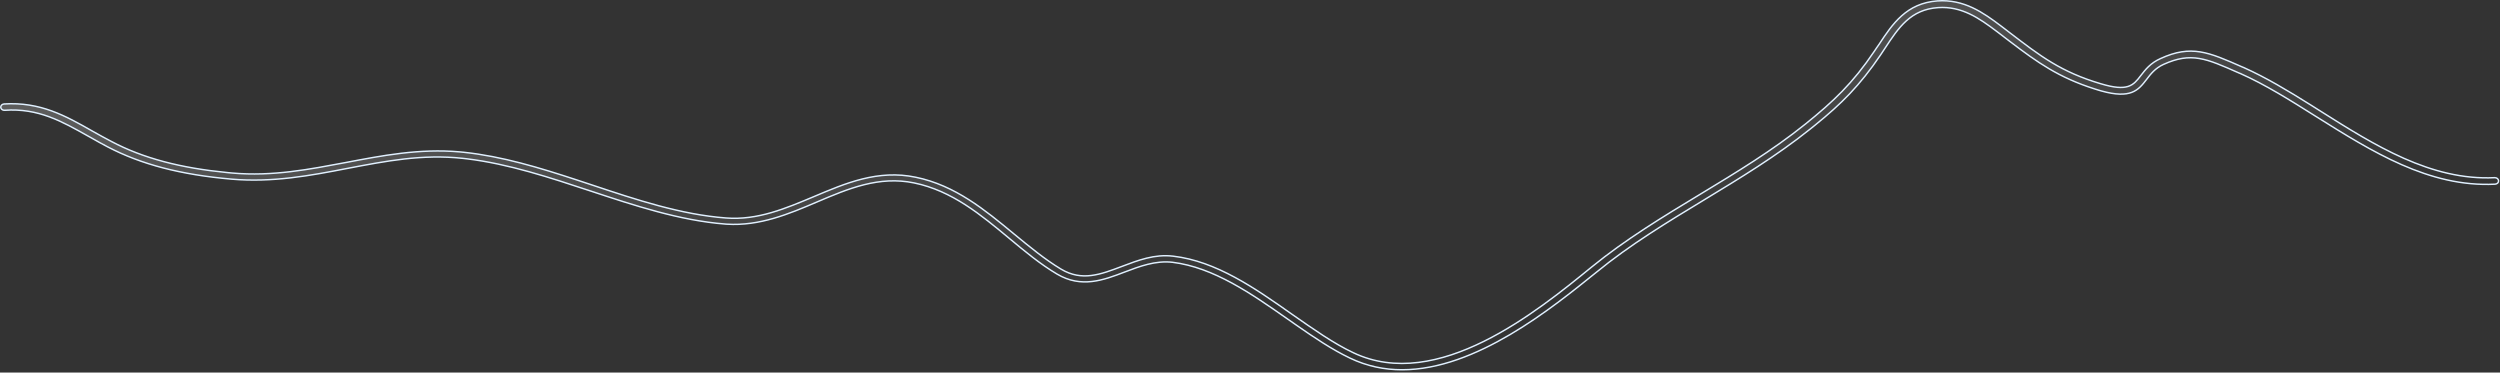 <?xml version="1.0" encoding="utf-8"?>
<svg xmlns="http://www.w3.org/2000/svg" fill="none" height="100%" overflow="visible" preserveAspectRatio="none" style="display: block;" viewBox="0 0 1020 152" width="100%">
<rect x="0" y="0" width="1020" height="152" fill="#333333" stroke="none"/>
<path d="M790.505 0.363C801.288 -0.351 809.058 5.032 816.565 10.726L818.064 11.867L819.845 13.237H819.846C832.51 22.918 840.895 29.373 857.178 34.187V34.188C862.63 35.819 865.94 36.013 868.282 35.256C870.634 34.495 871.952 32.789 873.444 30.829C875.32 28.431 877.344 25.746 881.49 23.895L881.493 23.894C887.778 21.002 892.712 20.373 897.733 21.186C902.776 22.004 907.919 24.276 914.637 27.236L914.645 27.239L915.479 27.577V27.578C924.486 31.617 933.427 36.965 942.686 42.773L946.674 45.289C968.786 59.237 991.843 73.773 1017.83 72.488V72.489C1018.29 72.489 1018.67 72.622 1018.93 72.839C1019.2 73.054 1019.37 73.366 1019.41 73.761V73.764C1019.48 74.404 1018.91 75.066 1018 75.144C991.01 76.508 967.645 61.753 944.93 47.523H944.931C934.336 40.843 924.188 34.493 914.129 30.028V30.027L914.12 30.024L913.276 29.682C906.728 26.777 901.908 24.639 897.327 23.871C892.72 23.099 888.369 23.713 882.745 26.26L882.744 26.261C879.294 27.836 877.473 30.203 875.784 32.432C874.091 34.623 872.496 36.672 869.703 37.709C867.083 38.681 863.359 38.778 857.438 37.134L856.225 36.782L854.678 36.304C839.938 31.632 831.215 25.405 820.26 17.082L817.959 15.33L816.178 13.961L816.177 13.959L814.723 12.857C807.47 7.379 800.362 2.456 790.745 3.106H790.744C779.512 3.889 774.655 11.219 769.13 19.601C768.8 20.075 768.494 20.548 768.19 21.017C767.885 21.488 767.583 21.955 767.259 22.421L767.256 22.425C758.747 35.002 751.23 42.394 740.676 50.952L738.523 52.682C724.848 63.632 709.858 72.702 695.317 81.526C680.502 90.518 665.101 99.78 651.294 111.103C642.194 118.428 629.925 128.371 616.148 136.484C602.368 144.6 587.112 150.866 572.043 150.866C564.862 150.866 557.686 149.418 550.789 146.099H550.788C543.426 142.587 536.274 137.766 528.754 132.539L525.507 130.276C510.61 119.837 495.165 109.077 478.382 107.011H478.379C471.449 106.23 465.003 108.66 458.918 110.969H458.917C450.181 114.315 441.217 117.676 431.32 111.848C424.498 107.836 418.046 102.456 411.758 97.228H411.757C400.325 87.728 388.451 77.824 372.984 74.637L372.983 74.636C358.622 71.702 346.251 76.886 333.226 82.449C321.77 87.343 309.929 92.285 296.58 91.464L295.943 91.42C277.228 89.967 258.787 83.813 240.865 77.9C224.517 72.509 207.604 66.862 190.498 64.798L188.843 64.609C172.284 62.805 157.421 65.728 141.671 68.725L141.67 68.726C126.66 71.639 111.224 74.542 94.482 73.09C73.781 71.293 57.69 67.103 43.947 59.931L43.943 59.929C41.565 58.73 39.35 57.412 37.123 56.175L36.167 55.65C25.202 49.488 15.656 44.044 1.863 44.993H1.856C1.071 45.065 0.381 44.487 0.306 43.804C0.235 43.155 0.814 42.499 1.623 42.422C16.436 41.486 26.776 47.266 37.751 53.52L37.753 53.52C40.192 54.891 42.822 56.349 45.452 57.722V57.721C58.399 64.548 73.541 68.547 92.916 70.428L94.805 70.603C111.173 72.064 126.409 69.056 141.032 66.316H141.033C155.85 63.494 171.148 60.521 187.562 61.969L189.154 62.123C204.878 63.769 220.319 68.49 235.374 73.434L241.802 75.558C259.521 81.466 277.845 87.559 296.178 88.934V88.935C309.112 89.969 320.718 84.966 331.959 80.261L331.96 80.26C344.916 74.772 358.243 69.079 373.612 72.311H373.613C389.755 75.635 401.893 85.689 413.72 95.462V95.463C420.187 100.77 426.302 105.839 432.89 109.793V109.794C441.472 114.932 449.116 111.95 457.723 108.703H457.724C464.301 106.214 471.078 103.592 478.684 104.523H478.686C496.229 106.569 512.017 117.566 527.226 128.283L527.227 128.284C535.847 134.275 543.937 140.032 552.125 143.899V143.898C569.319 152.094 588.16 147.81 605.401 139.282C622.647 130.753 638.359 117.947 649.329 108.998C663.285 97.621 678.742 88.295 693.752 79.213C708.193 70.478 723.123 61.473 736.647 50.58L736.648 50.579C748.009 41.404 755.911 34.016 764.749 20.879L764.75 20.88C765.425 19.911 765.963 19.003 766.617 18.149L766.624 18.142L766.63 18.133C772.169 9.73 777.818 1.294 790.505 0.363Z" fill="url(#paint0_linear_0_18842)" fill-opacity="0.2" id="Vector" stroke="#E0F0FF" stroke-width="0.6"/>
<defs>
<linearGradient gradientUnits="userSpaceOnUse" id="paint0_linear_0_18842" x1="602.396" x2="590.023" y1="114.897" y2="-9.145">
<stop stop-color="white" stop-opacity="0"/>
<stop offset="1" stop-color="white"/>
</linearGradient>
</defs>
</svg>